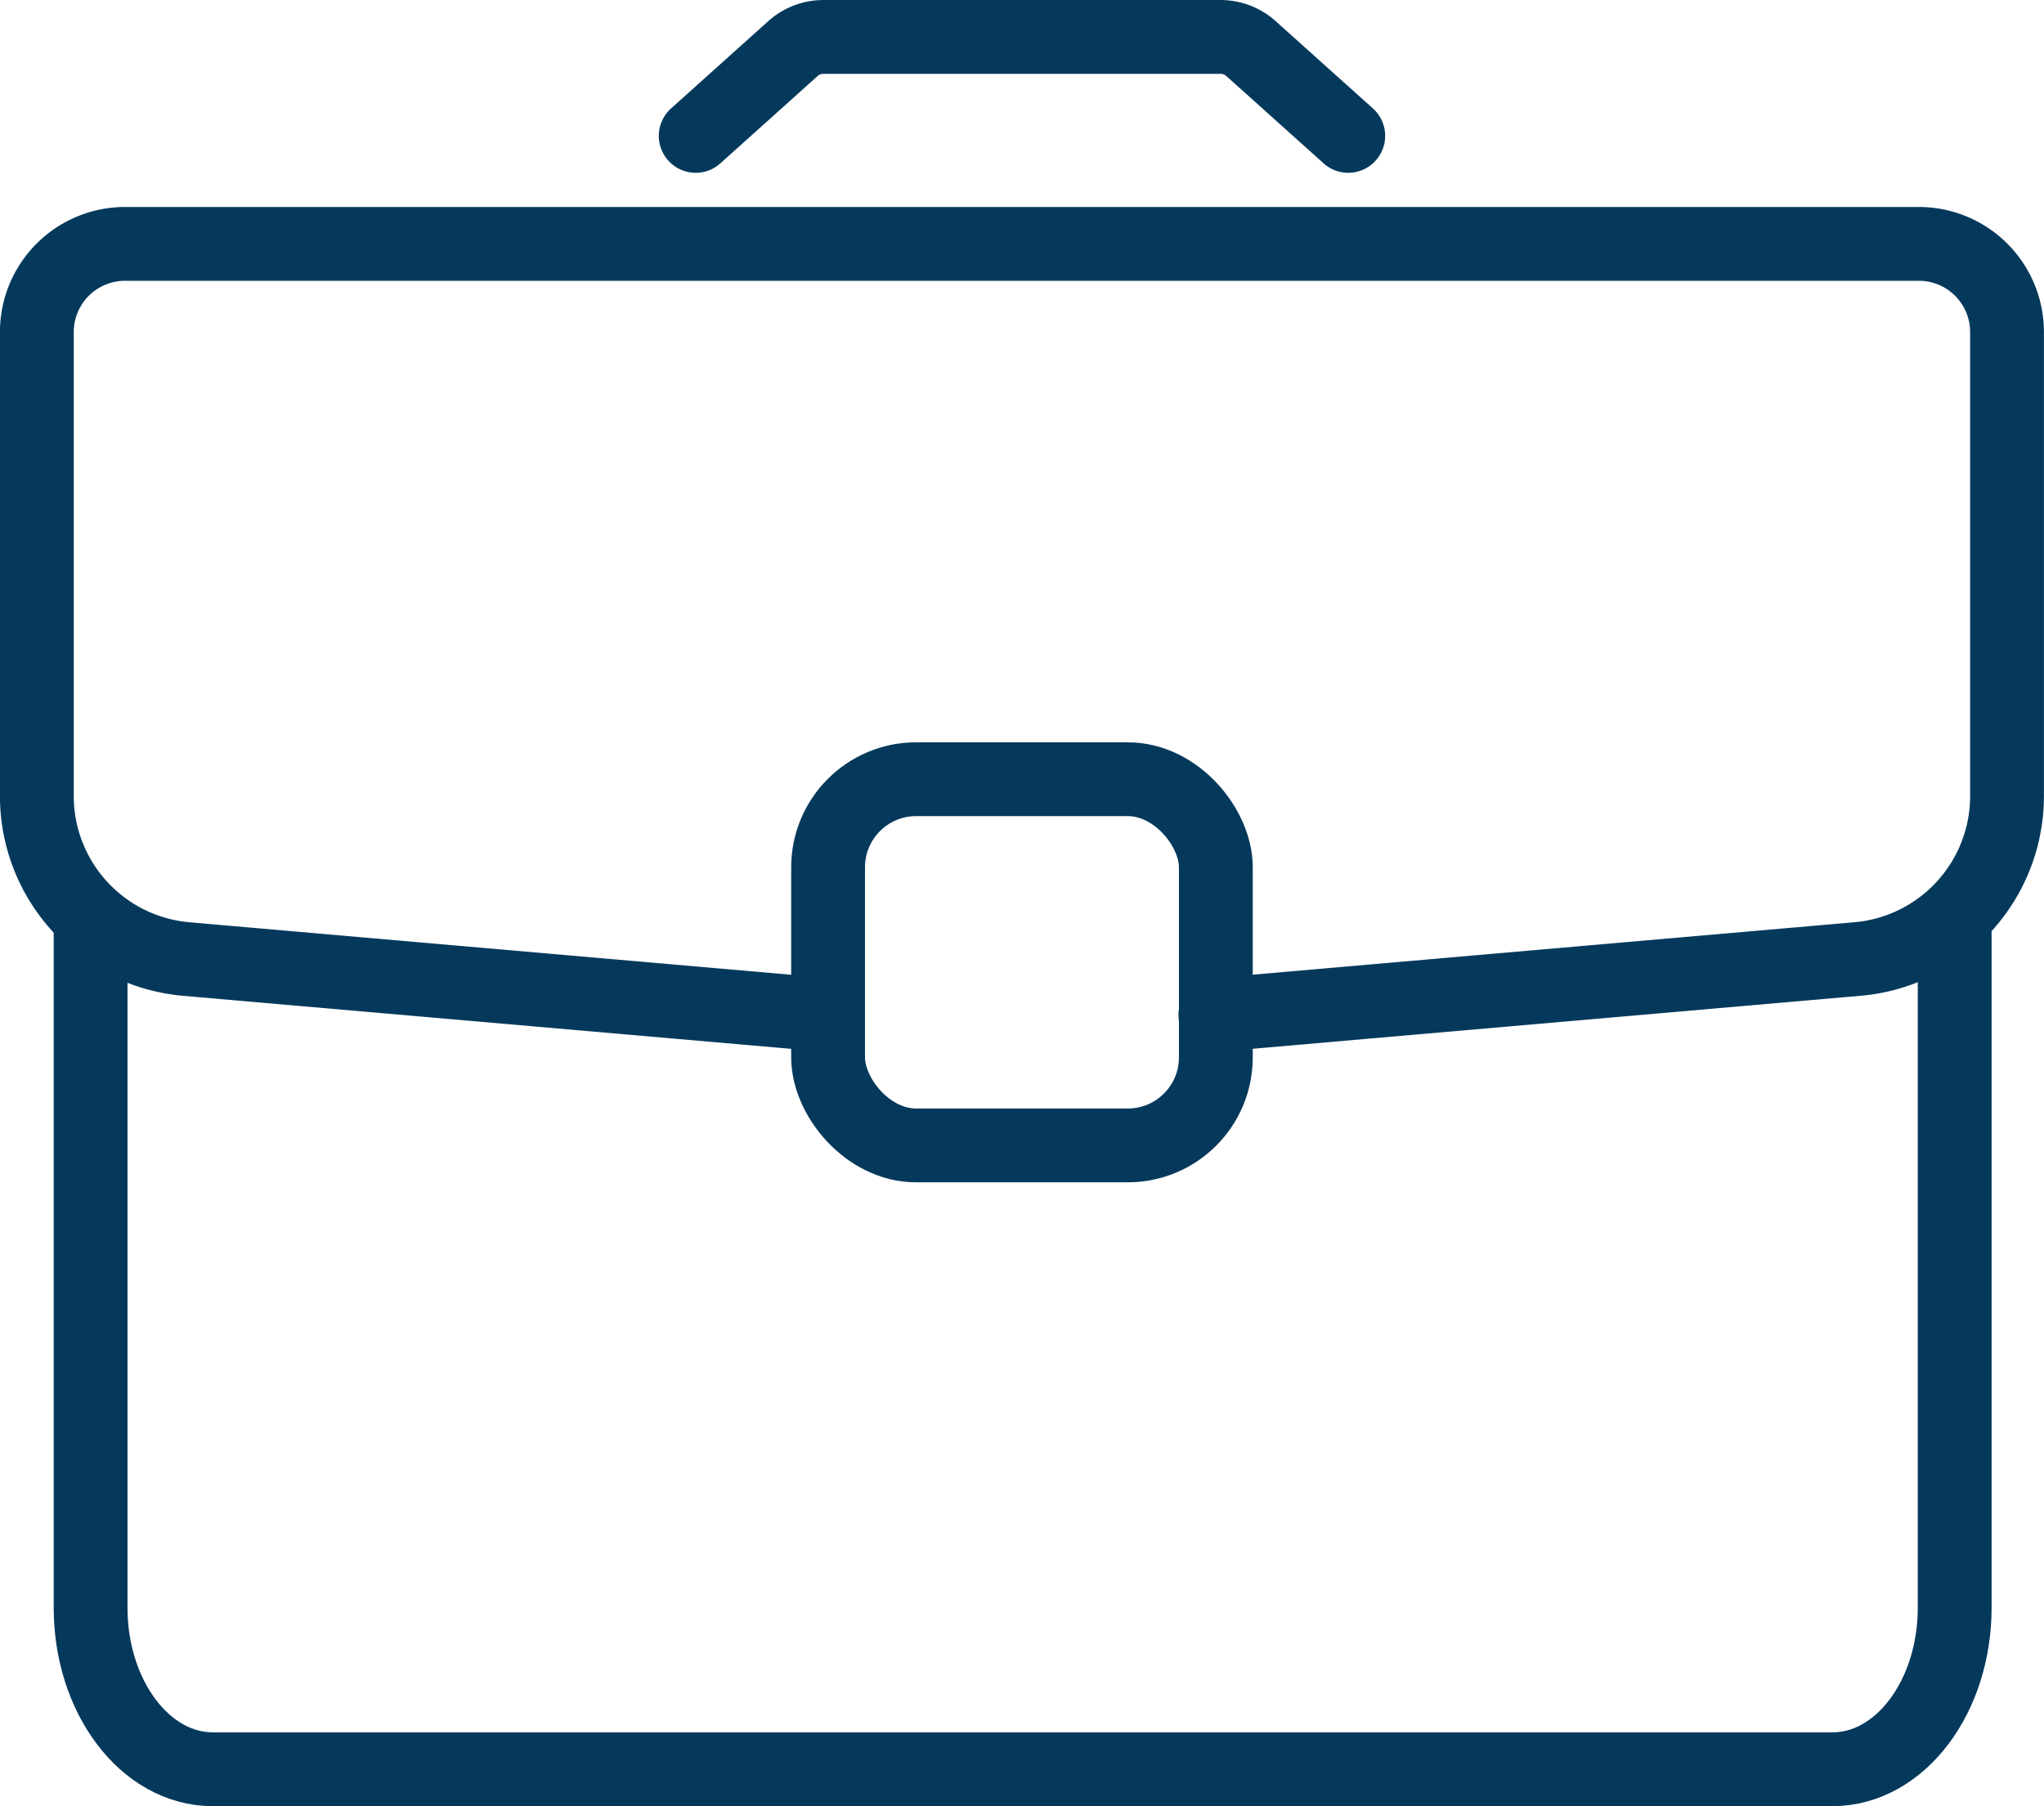 <?xml version="1.0" encoding="UTF-8"?> <svg xmlns="http://www.w3.org/2000/svg" width="110.765" height="97.881" viewBox="0 0 110.765 97.881"><g id="Group_260" data-name="Group 260" transform="translate(2 2)"><path id="Path_170" data-name="Path 170" d="M1879.566-619.72l-34.752-3.031a8.868,8.868,0,0,1-8.1-8.835v-25.143a4.779,4.779,0,0,1,4.777-4.778h97.21a4.779,4.779,0,0,1,4.778,4.778v25.142a8.868,8.868,0,0,1-8.1,8.834l-34.8,3.035" transform="translate(-1836.717 672.724)" fill="none" stroke="#05395c" stroke-linecap="round" stroke-linejoin="round" stroke-width="4"></path><path id="Path_171" data-name="Path 171" d="M1940.89-620.962v36.55c0,4.837-2.964,8.753-6.621,8.753h-87.775c-3.654,0-6.619-3.92-6.619-8.753v-36.556" transform="translate(-1836.965 669.539)" fill="none" stroke="#05395c" stroke-linecap="round" stroke-linejoin="round" stroke-width="4"></path><rect id="Rectangle_713" data-name="Rectangle 713" width="21.012" height="19.845" rx="4.772" transform="translate(42.875 40.228)" fill="none" stroke="#05395c" stroke-linecap="round" stroke-linejoin="round" stroke-width="4"></rect><path id="Path_172" data-name="Path 172" d="M1910.824-668.317l-5.272-4.733a2.477,2.477,0,0,0-1.647-.63h-21.523a2.469,2.469,0,0,0-1.647.63l-5.272,4.733" transform="translate(-1839.762 673.681)" fill="none" stroke="#05395c" stroke-linecap="round" stroke-linejoin="round" stroke-width="4"></path></g></svg> 
